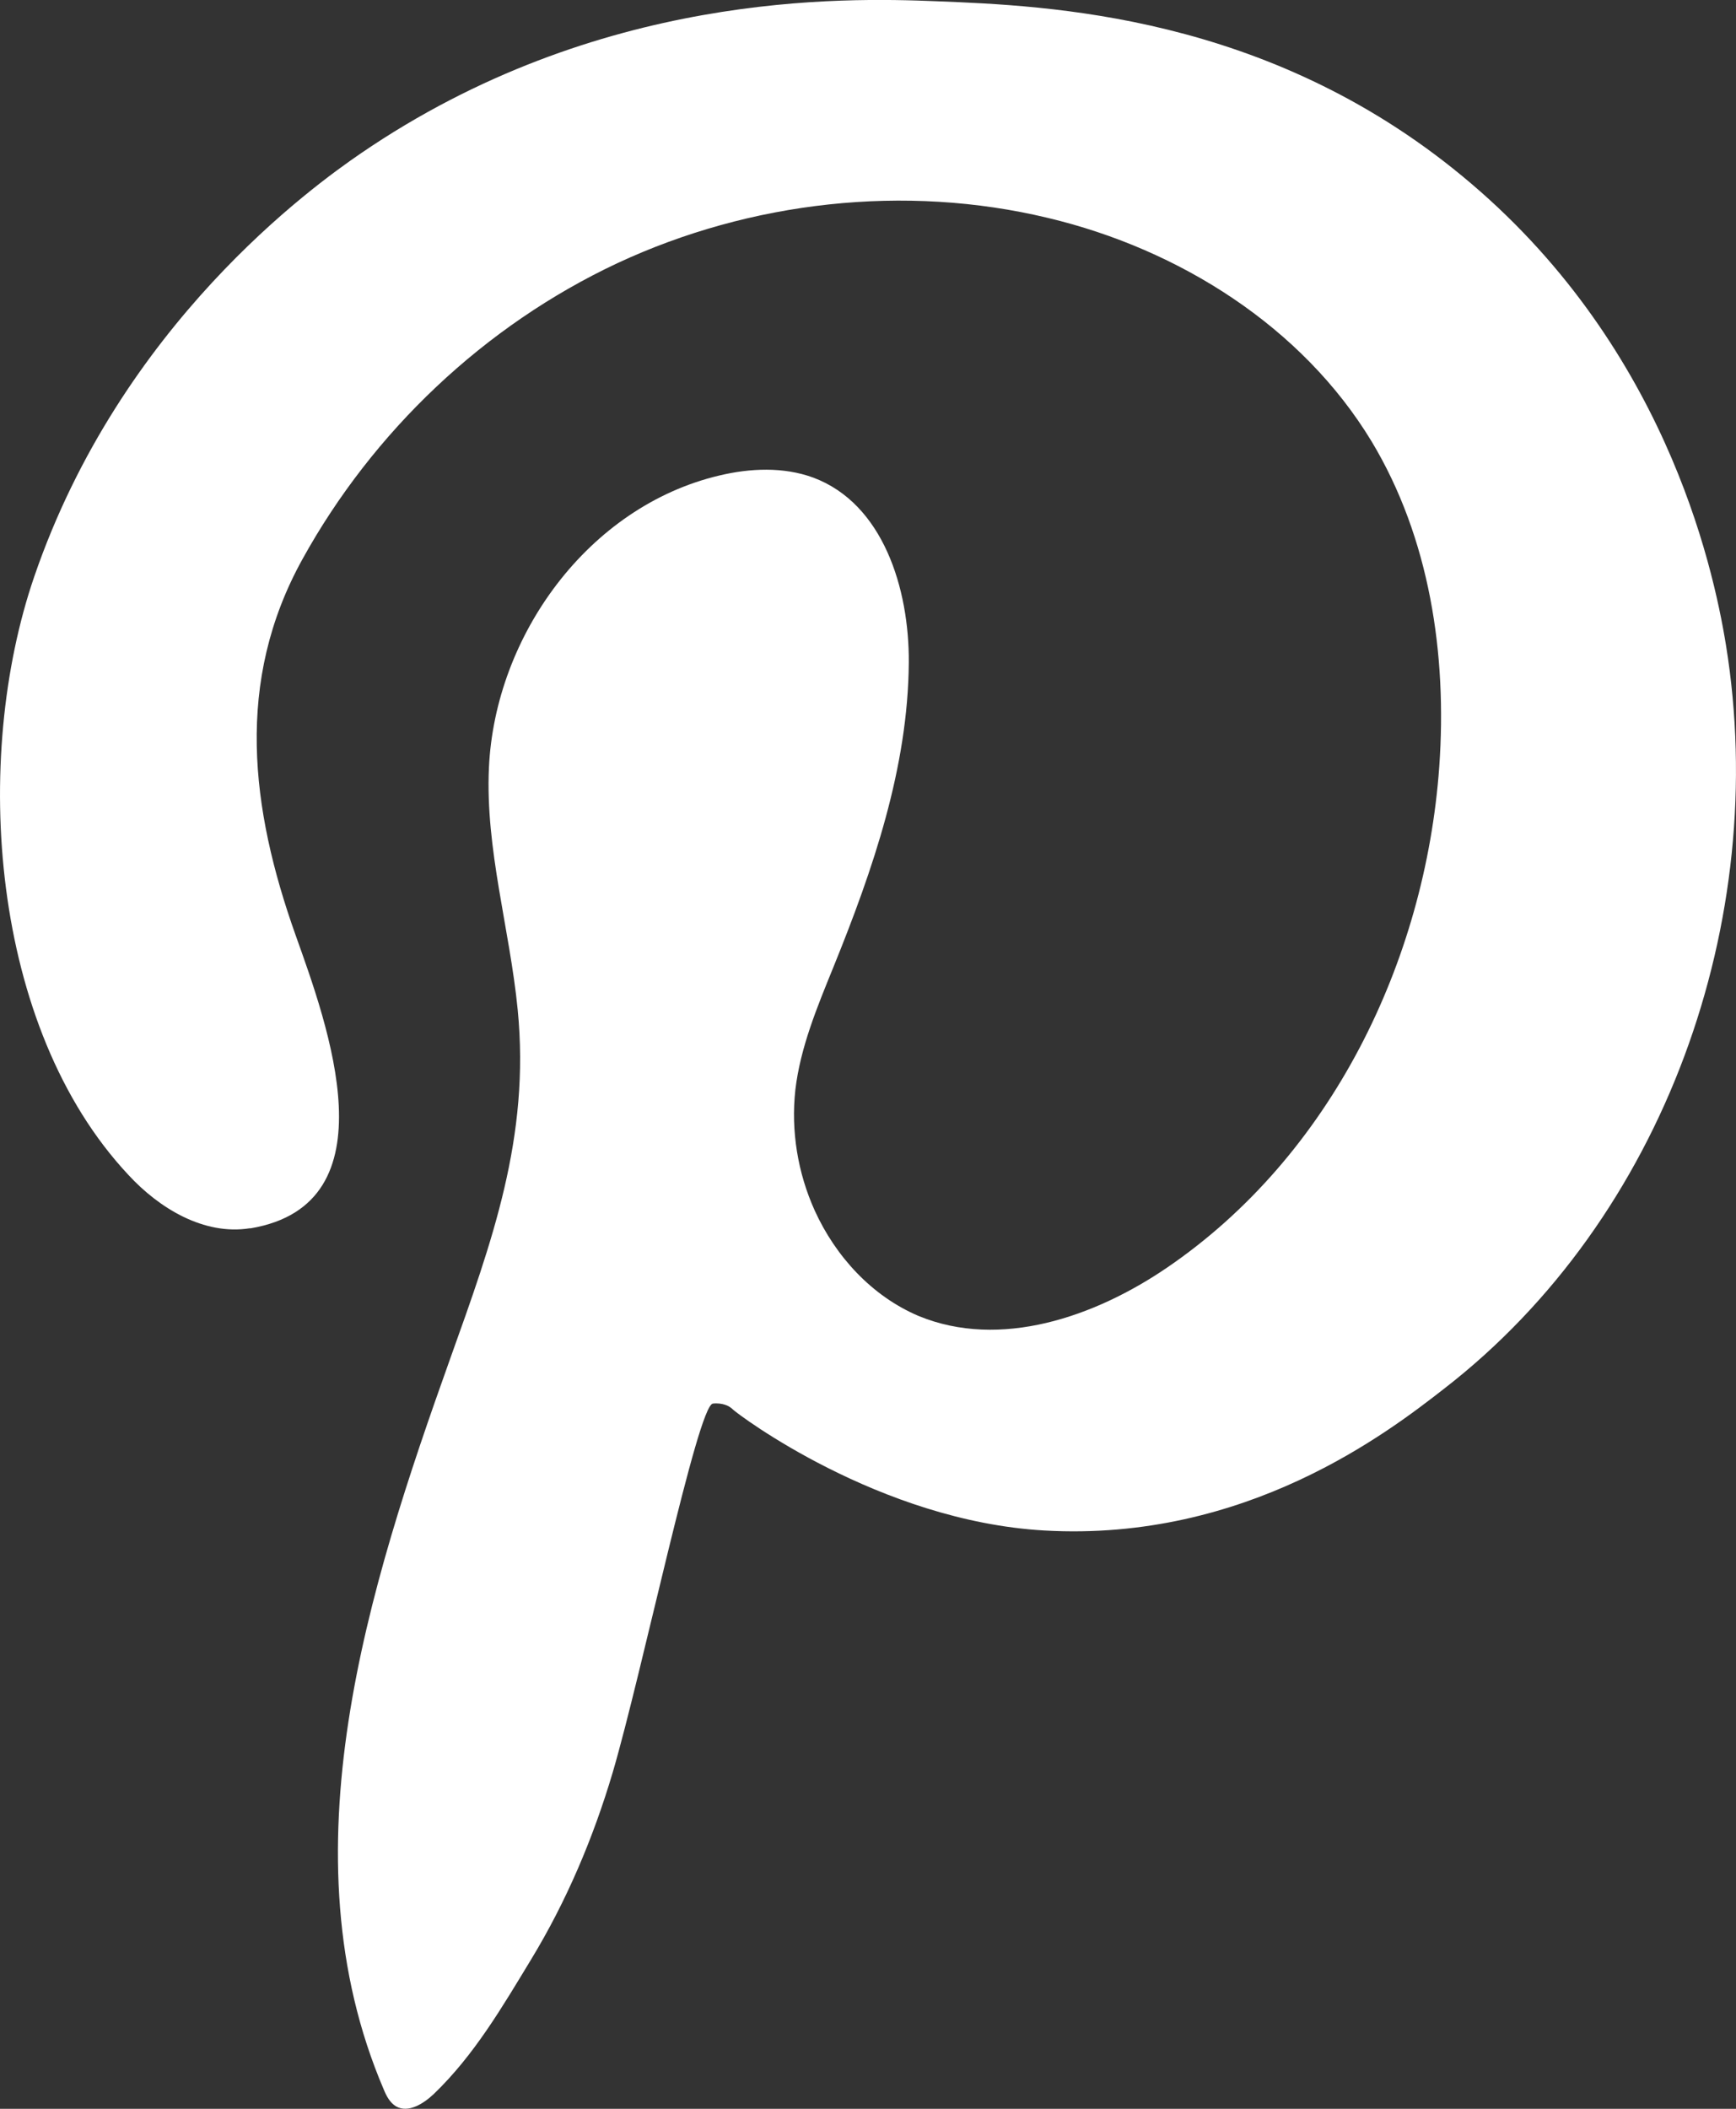 <svg width="14" height="17" viewBox="0 0 14 17" fill="none" xmlns="http://www.w3.org/2000/svg">
<rect x="0" y="0" width="14" height="17" fill="#333333" stroke="none"/>
<path d="M2.012 9.902C1.646 9.959 1.286 9.743 1.036 9.472C-0.081 8.281 -0.227 6.114 0.276 4.649C0.975 2.611 2.528 1.498 2.909 1.237C4.822 -0.071 6.805 -0.02 7.552 0.01C8.452 0.046 10.213 0.115 11.793 1.42C13.413 2.755 13.812 4.541 13.919 5.2C14.279 7.418 13.422 9.821 11.646 11.195C11.198 11.544 10.051 12.431 8.422 12.338C7.088 12.262 5.947 11.399 5.911 11.363C5.908 11.36 5.899 11.351 5.88 11.339C5.88 11.339 5.829 11.306 5.749 11.315C5.627 11.327 5.176 13.492 4.941 14.289C4.785 14.815 4.569 15.326 4.282 15.798C4.05 16.18 3.824 16.568 3.498 16.881C3.415 16.959 3.293 17.037 3.193 16.98C3.144 16.95 3.116 16.896 3.095 16.845C2.28 14.941 2.973 12.794 3.629 10.957C3.968 10.01 4.276 9.168 4.175 8.14C4.111 7.488 3.913 6.844 3.943 6.189C3.992 5.124 4.745 4.084 5.798 3.834C6.048 3.774 6.317 3.762 6.558 3.85C7.122 4.06 7.333 4.746 7.329 5.341C7.323 6.189 7.04 7.01 6.722 7.794C6.591 8.116 6.454 8.444 6.414 8.787C6.378 9.117 6.433 9.454 6.57 9.758C6.738 10.128 7.031 10.449 7.409 10.609C8.065 10.879 8.827 10.618 9.413 10.218C10.731 9.319 11.494 7.755 11.607 6.18C11.671 5.275 11.53 4.337 11.061 3.558C10.502 2.635 9.511 2.009 8.452 1.757C7.299 1.48 6.051 1.622 4.98 2.121C3.903 2.626 3.007 3.48 2.439 4.508C1.893 5.494 2.021 6.519 2.384 7.539C2.64 8.257 3.177 9.707 2.021 9.902C2.018 9.902 2.015 9.902 2.012 9.902Z" fill="white"/>
</svg>
